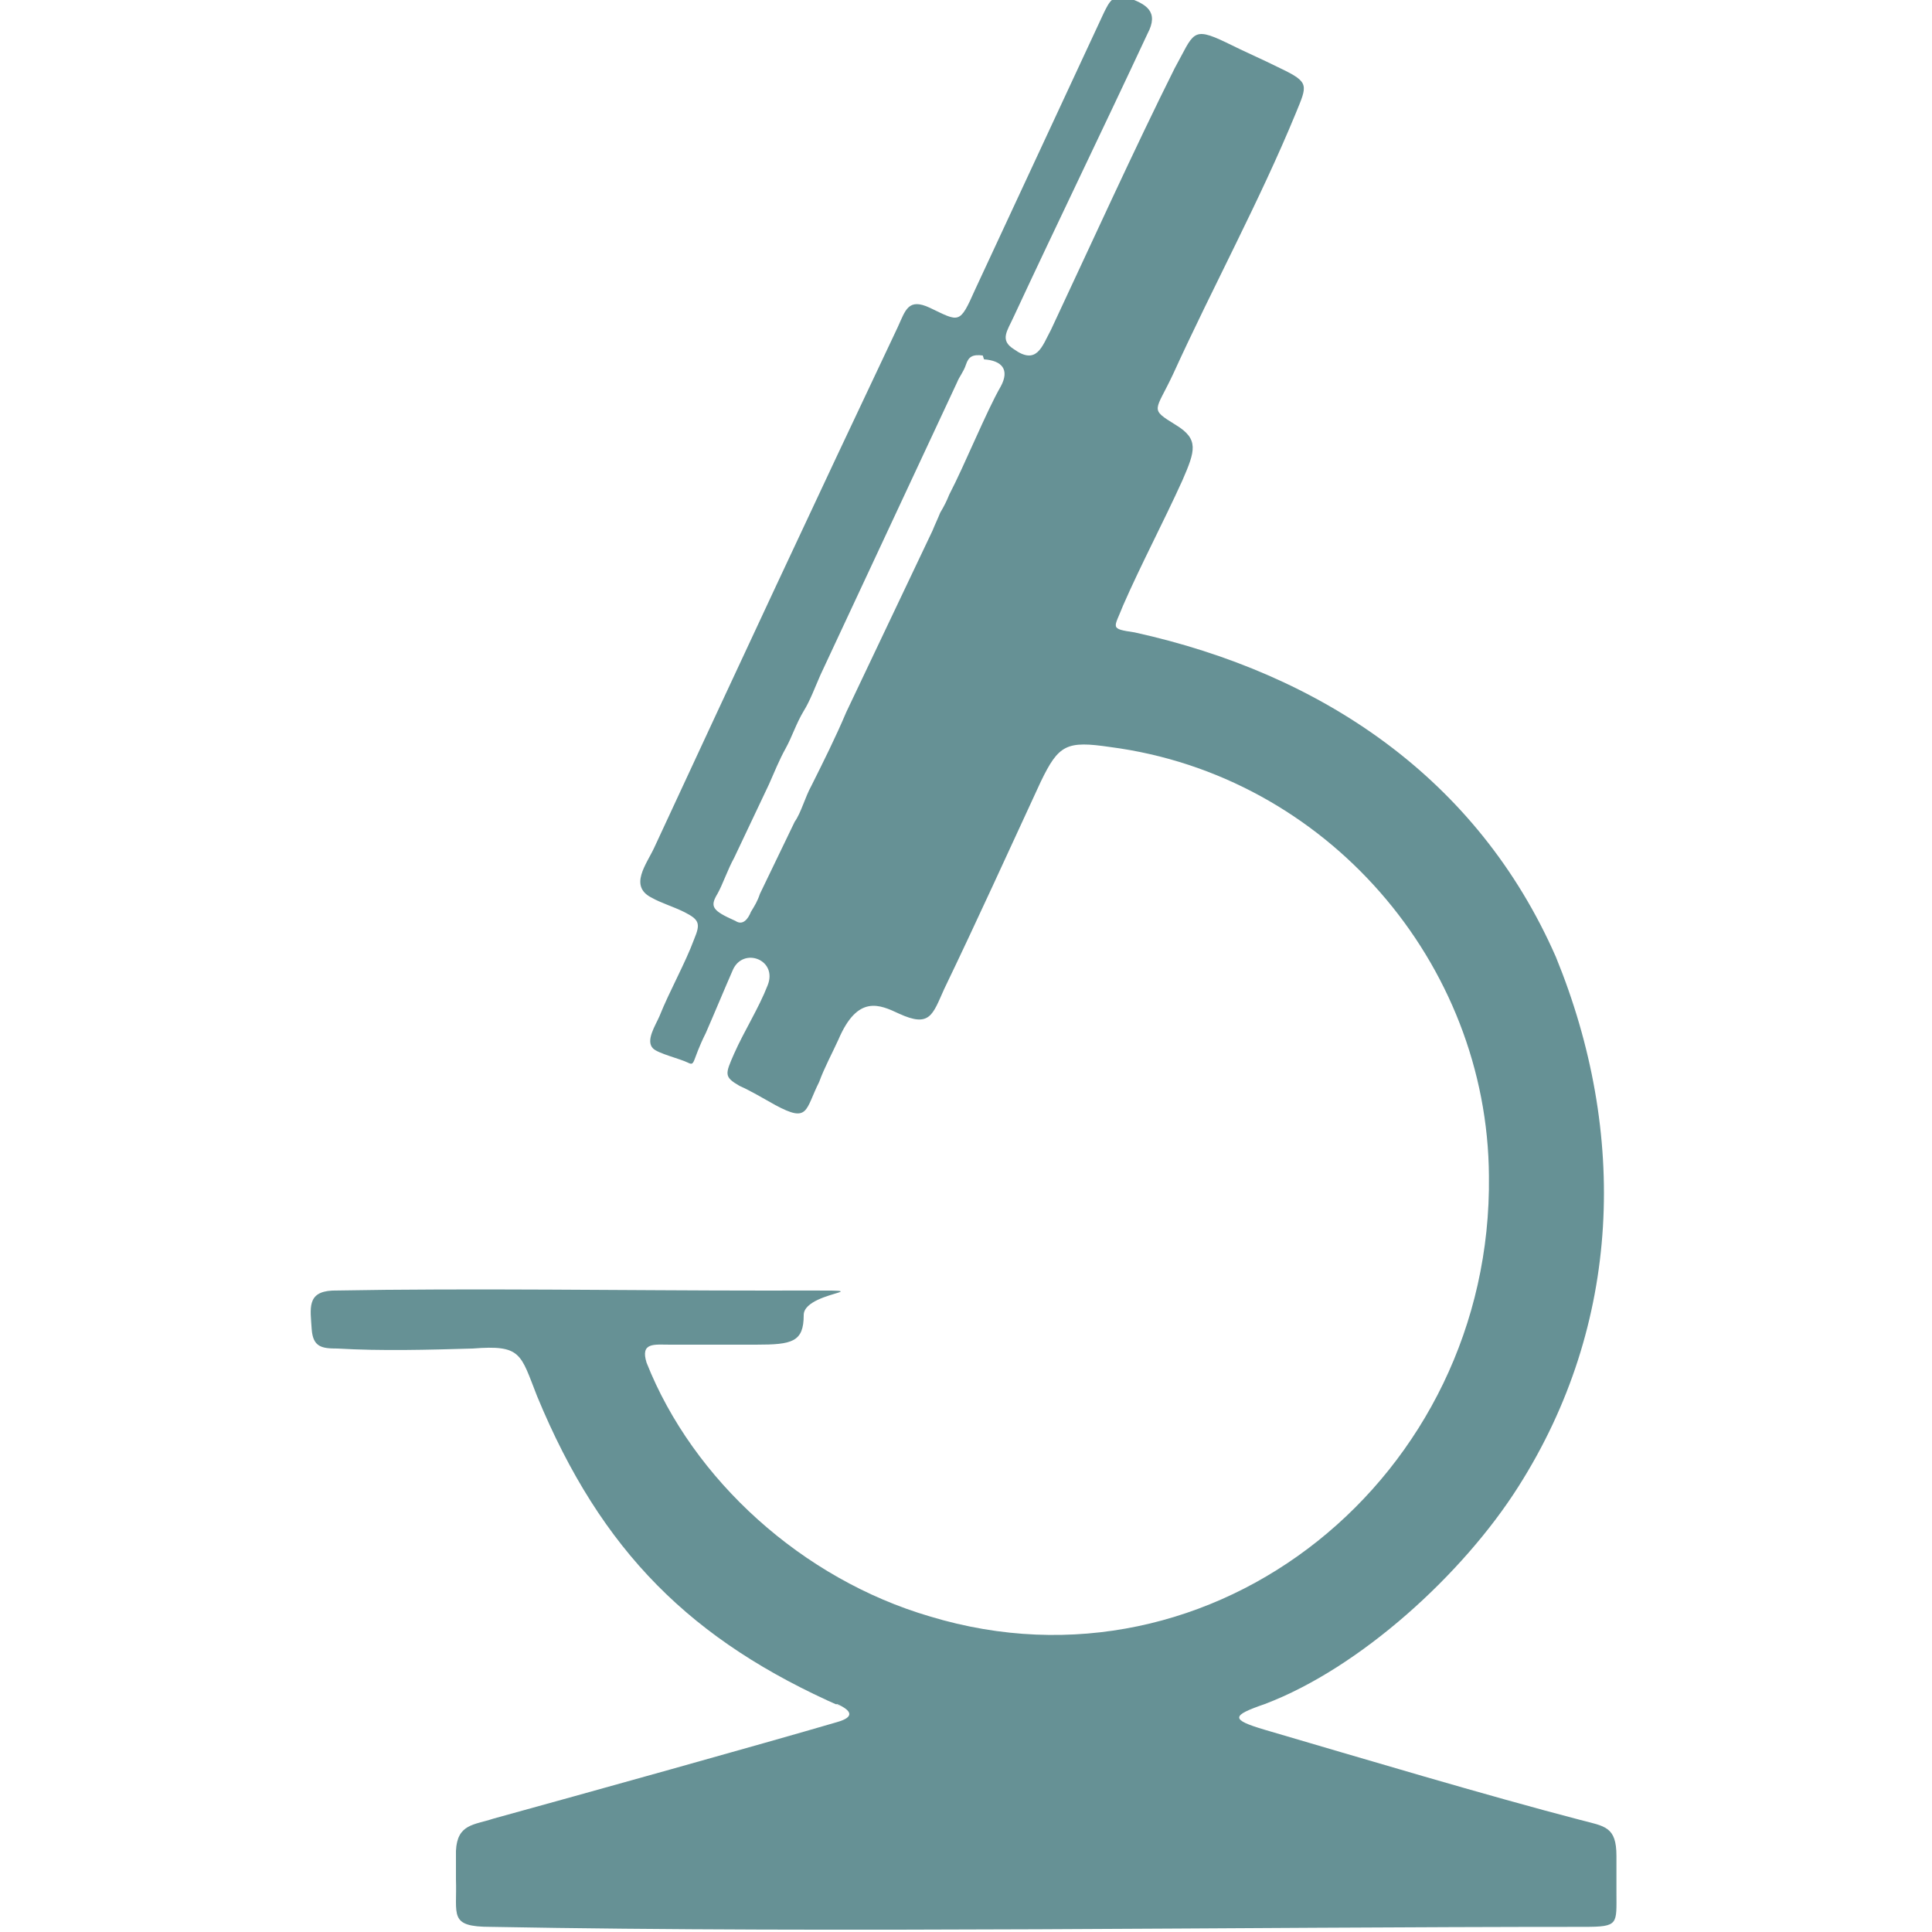 <?xml version="1.0" encoding="UTF-8"?>
<svg id="Layer_1" xmlns="http://www.w3.org/2000/svg" version="1.1" viewBox="0 0 150 150">
  <!-- Generator: Adobe Illustrator 29.3.1, SVG Export Plug-In . SVG Version: 2.1.0 Build 151)  -->
  <defs>
    <style>
      .st0 {
        fill: #669195;
        fill-rule: evenodd;
      }
    </style>
  </defs>
  <path class="st0" d="M76.4,27.9c1.4.1,2,.8,1.3,2.1-1.1,1.9-2.8,6.1-4,8.4-.2.5-.4.9-.7,1.4-.2.5-.4.9-.6,1.4l-6.7,14.1c-.8,1.9-1.8,3.9-2.7,5.7-.5.9-.8,2.1-1.3,2.8l-2.7,5.6c-.2.6-.4.9-.7,1.4-.2.5-.6,1.1-1.2.7-1.8-.8-2-1.1-1.4-2.1.4-.7.8-1.9,1.3-2.8l2.7-5.7c.4-.9.8-1.9,1.3-2.8s.8-1.9,1.4-2.9c.5-.8.9-1.9,1.3-2.8l10.6-22.7c.2-.5.5-.8.7-1.4s.5-.8,1.3-.7M65.3,132.5c-11.6-5.1-18.6-12-23.6-24.1-1.3-3.3-1.2-4-5-3.7-3.4.1-7.1.2-10.5,0-1.2,0-1.9-.1-2-1.5-.1-1.6-.4-2.9,1.6-3,10.9-.2,22.7,0,33.7,0s2.9-.2,2.9,1.9-.9,2.3-3.7,2.3h-6.7c-1.2,0-2.3-.2-1.8,1.4,3.6,9.1,12.1,16.8,22,19.7,22.1,6.7,43.7-10.9,43.4-34.2-.1-16.5-12.6-31.1-29.4-33.3-3.4-.5-4-.2-5.4,2.7-2.5,5.4-4.9,10.7-7.5,16.1-.9,2-1.1,3-3.5,1.9-1.5-.7-3.2-1.5-4.7,2-.5,1.1-1.1,2.2-1.5,3.3-1.1,2.2-.8,3.2-3.4,1.8-.9-.5-1.9-1.1-2.8-1.5-1.2-.7-1.1-.9-.4-2.5.8-1.8,1.9-3.5,2.6-5.3.8-2-1.9-3-2.7-1.2-.7,1.6-1.4,3.3-2.1,4.9-1.1,2.2-.8,2.6-1.4,2.3s-2.3-.7-2.7-1.1c-.6-.6.2-1.8.5-2.5.8-2,2-4.1,2.7-6,.5-1.2.4-1.5-.8-2.1-.8-.4-1.8-.7-2.5-1.1-1.8-.9-.4-2.6.2-3.9,6.4-13.8,12.6-27.1,18.9-40.4.6-1.3.8-2.3,2.5-1.5,2.3,1.1,2.3,1.3,3.5-1.4,3.3-7.1,6.7-14.4,10-21.5.4-.8.7-1.5,1.8-1.2,1.5.5,2.5,1.1,1.6,2.8-3.5,7.5-7,14.7-10.4,22-.5,1.1-1.1,1.8,0,2.5,1.8,1.3,2.2-.2,2.9-1.5,3-6.4,6.5-14.1,9.6-20.3,1.5-2.7,1.3-3.3,4-2,1.4.7,2.8,1.3,4.2,2,2.3,1.1,2.1,1.3,1.2,3.5-2.8,6.8-6.4,13.4-9.5,20.2-1.4,3-1.9,2.7.2,4,1.8,1.1,1.5,2,.5,4.3-1.5,3.3-3.2,6.5-4.6,9.7-.7,1.8-1.1,1.8.9,2.1,14.5,3.2,26.6,11.3,32.7,25.2,5.6,13.7,5.1,28.5-2.9,41.1-4.3,6.8-12.3,14.1-19.7,16.9-2.6.9-2.7,1.2,0,2,7.5,2.2,17.2,5.1,24.5,7,1.9.5,2.8.5,2.8,2.8v2.8c0,2.5.2,2.7-2.5,2.7-27.1,0-57.8.5-84.9,0-3.3,0-2.6-.9-2.7-3.7v-2.2c.1-2.1,1.4-2,2.9-2.5,6.9-1.9,20.9-5.8,26.7-7.5,1.4-.4,1.1-.9,0-1.4h-.1Z"/>
</svg>